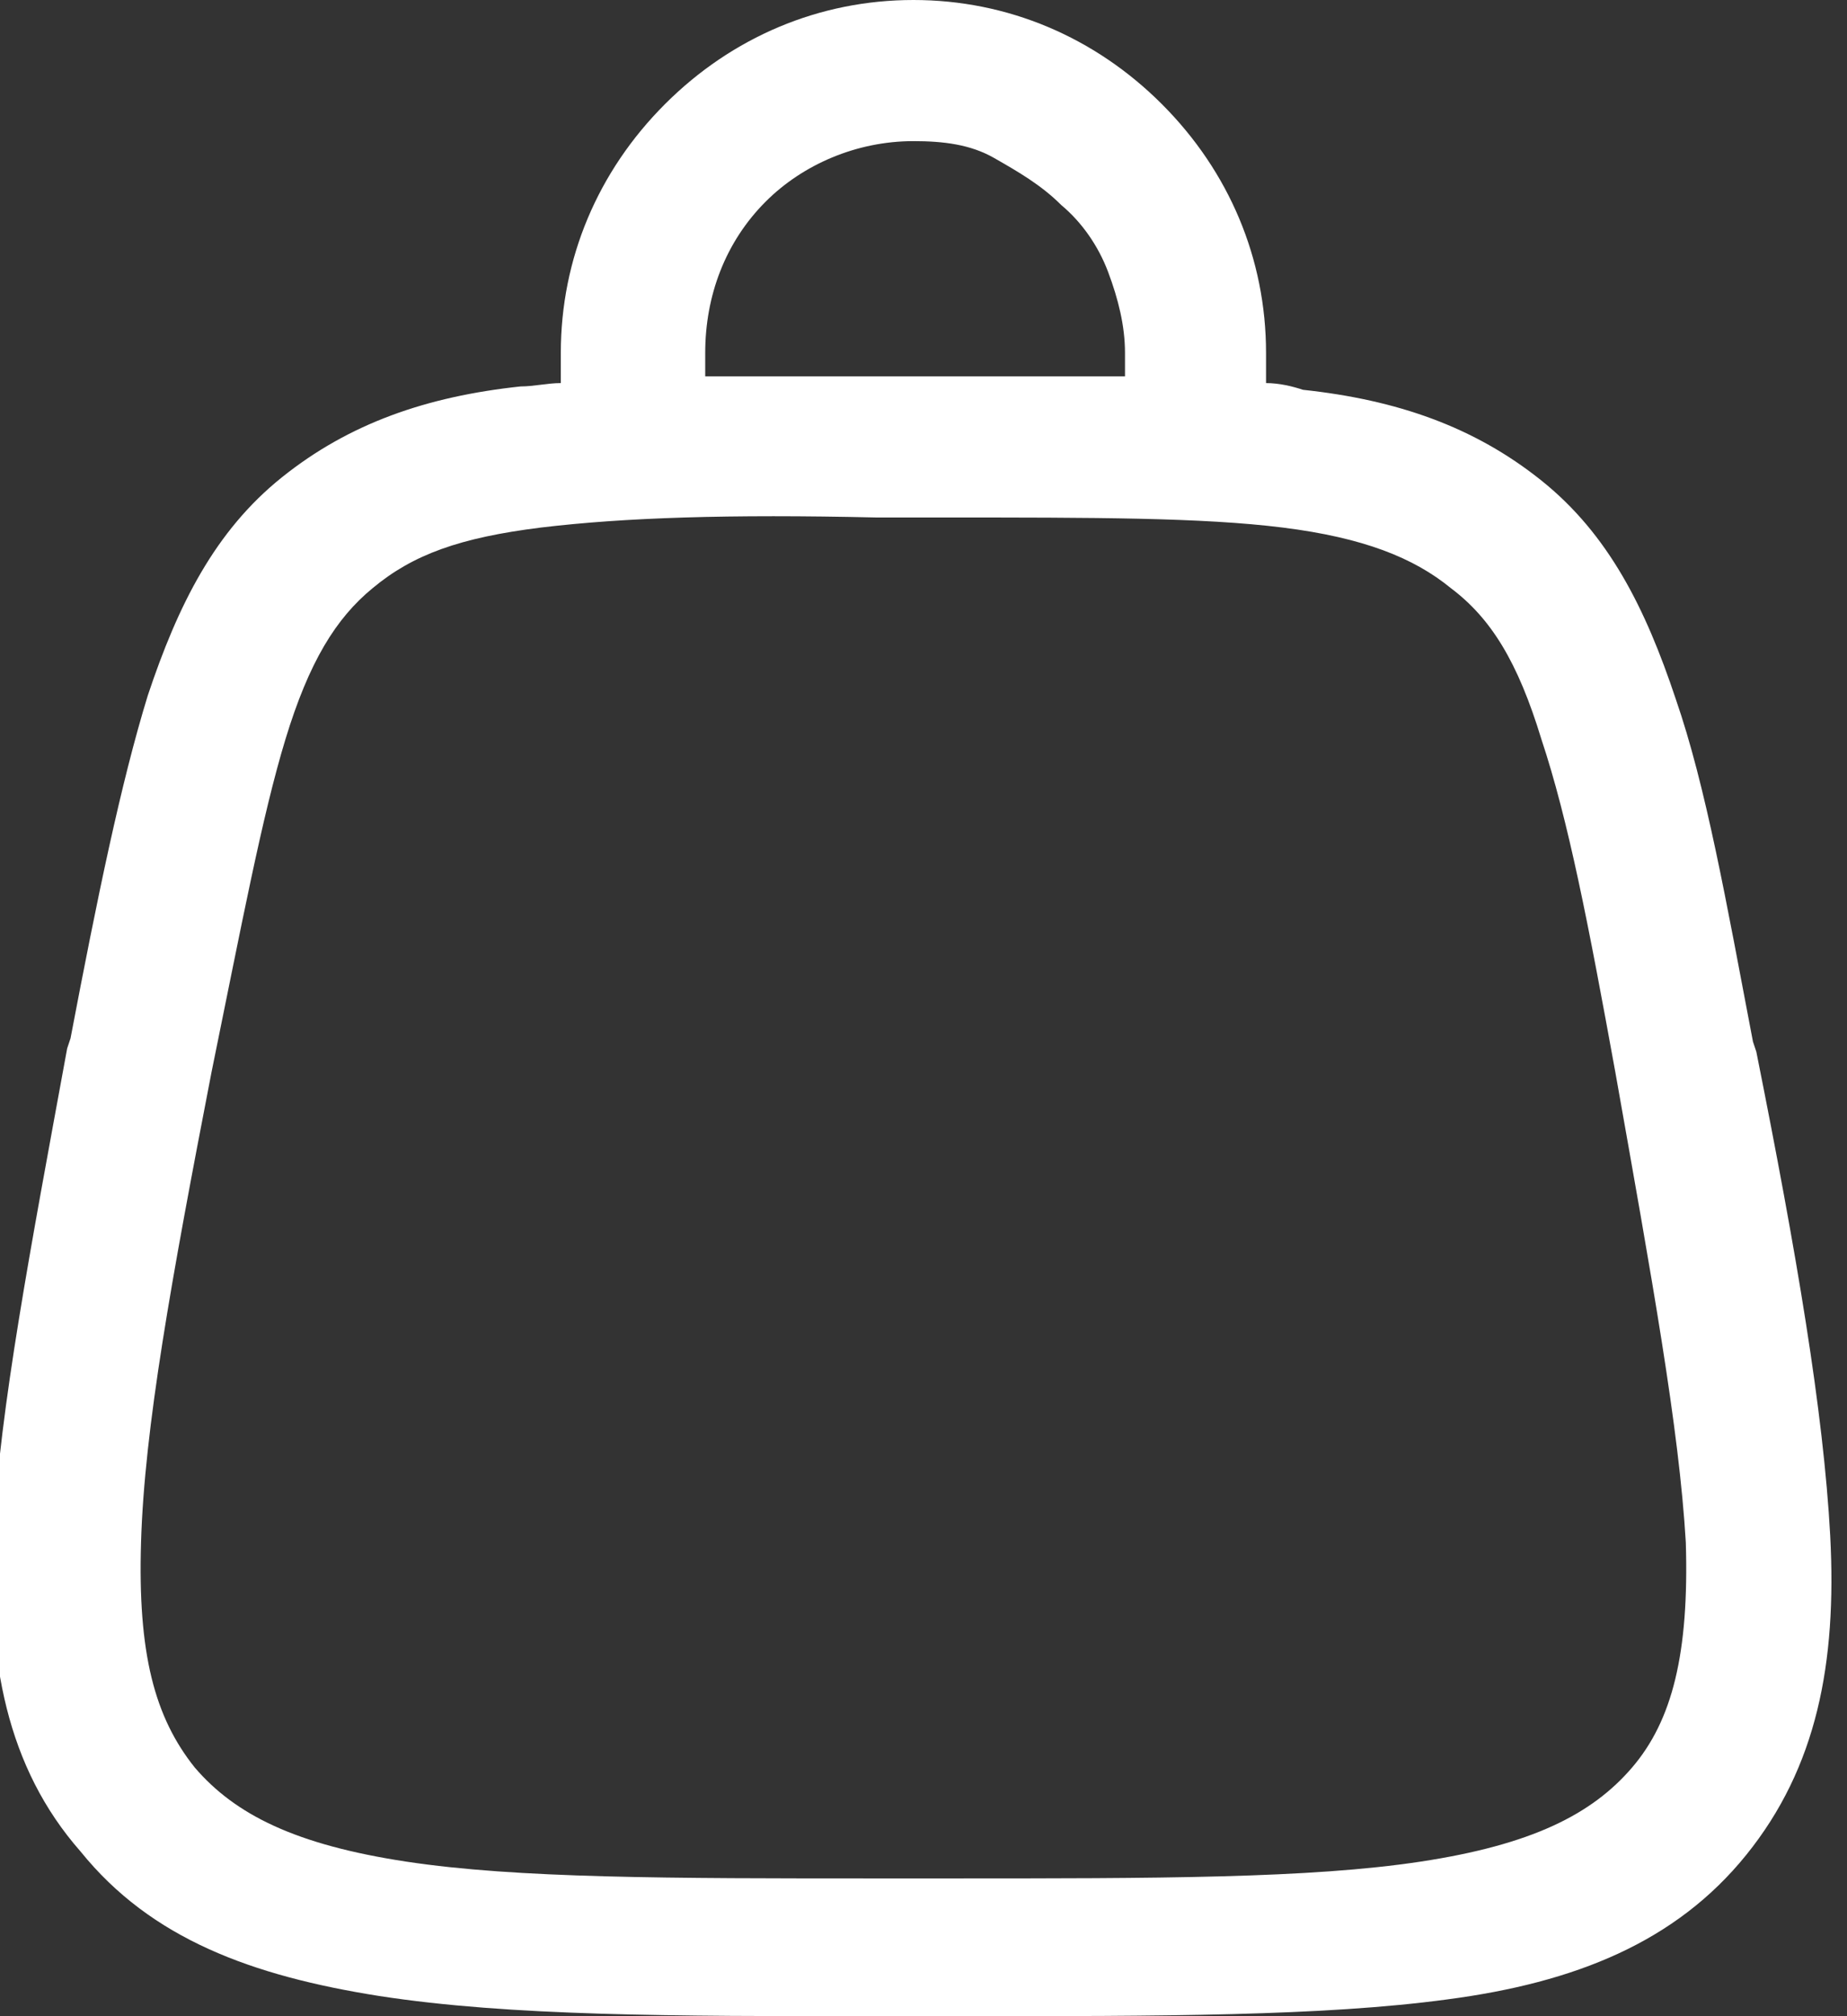 <svg xml:space="preserve" style="enable-background:new 0 0 55 60;" viewBox="0 0 55 60" y="0px" x="0px" xmlns:xlink="http://www.w3.org/1999/xlink" xmlns="http://www.w3.org/2000/svg" id="Layer_1" version="1.1">
<rect x="0" y="0" width="55" height="60" fill="#333333" stroke="none"/>
<style type="text/css">
	.st0{fill-rule:evenodd;clip-rule:evenodd;fill:#FFFFFF;}
</style>
<path d="M27.2,4.2c-1.7,0-3.3,0.7-4.4,1.8C21.6,7.2,21,8.8,21,10.5v0.7c1.6,0,3.3,0,5.1,0h2.3c1.9,0,3.6,0,5.1,0v-0.7
	c0-0.8-0.2-1.6-0.5-2.4c-0.3-0.8-0.8-1.5-1.4-2c-0.6-0.6-1.3-1-2-1.4S28.1,4.2,27.2,4.2z M37.7,11.4v-0.9c0-2.8-1.1-5.4-3.1-7.4
	S30,0,27.2,0s-5.4,1.1-7.4,3.1s-3.1,4.6-3.1,7.4v0.9c-0.4,0-0.8,0.1-1.2,0.1c-2.8,0.3-5.1,1.1-7.1,2.7s-3.1,3.8-4,6.5
	c-0.8,2.6-1.5,6-2.3,10.2L2,31.2c-1.1,6-2,10.7-2.2,14.4c-0.2,3.8,0.4,7,2.6,9.5c2.1,2.6,5.1,3.7,8.9,4.3C15.2,60,20,60,26.1,60h2.4
	c6.1,0,10.9,0,14.6-0.5c3.8-0.5,6.8-1.7,8.9-4.3c2.1-2.6,2.7-5.7,2.5-9.5c-0.2-3.7-1-8.4-2.2-14.4L52.2,31
	c-0.8-4.2-1.4-7.6-2.3-10.2c-0.9-2.7-2-4.9-4-6.5s-4.3-2.4-7.1-2.7C38.5,11.5,38.1,11.4,37.7,11.4z M16.1,15.7
	c-2.4,0.3-3.8,0.8-5,1.8C10,18.4,9.2,19.7,8.5,22s-1.3,5.5-2.2,9.9c-1.2,6.2-2,10.6-2.1,14c-0.1,3.3,0.4,5.2,1.6,6.7
	c1.2,1.4,3,2.3,6.3,2.8s7.8,0.5,14.1,0.5h2c6.3,0,10.8,0,14.1-0.5c3.3-0.5,5.1-1.4,6.3-2.8c1.2-1.4,1.7-3.4,1.6-6.7
	c-0.2-3.4-1-7.8-2.1-14c-0.8-4.4-1.4-7.5-2.2-9.9c-0.7-2.3-1.5-3.6-2.7-4.5c-1.1-0.9-2.6-1.5-5-1.8s-5.6-0.3-10.1-0.3h-2
	C21.7,15.3,18.6,15.4,16.1,15.7z" class="st0"></path>
</svg>
